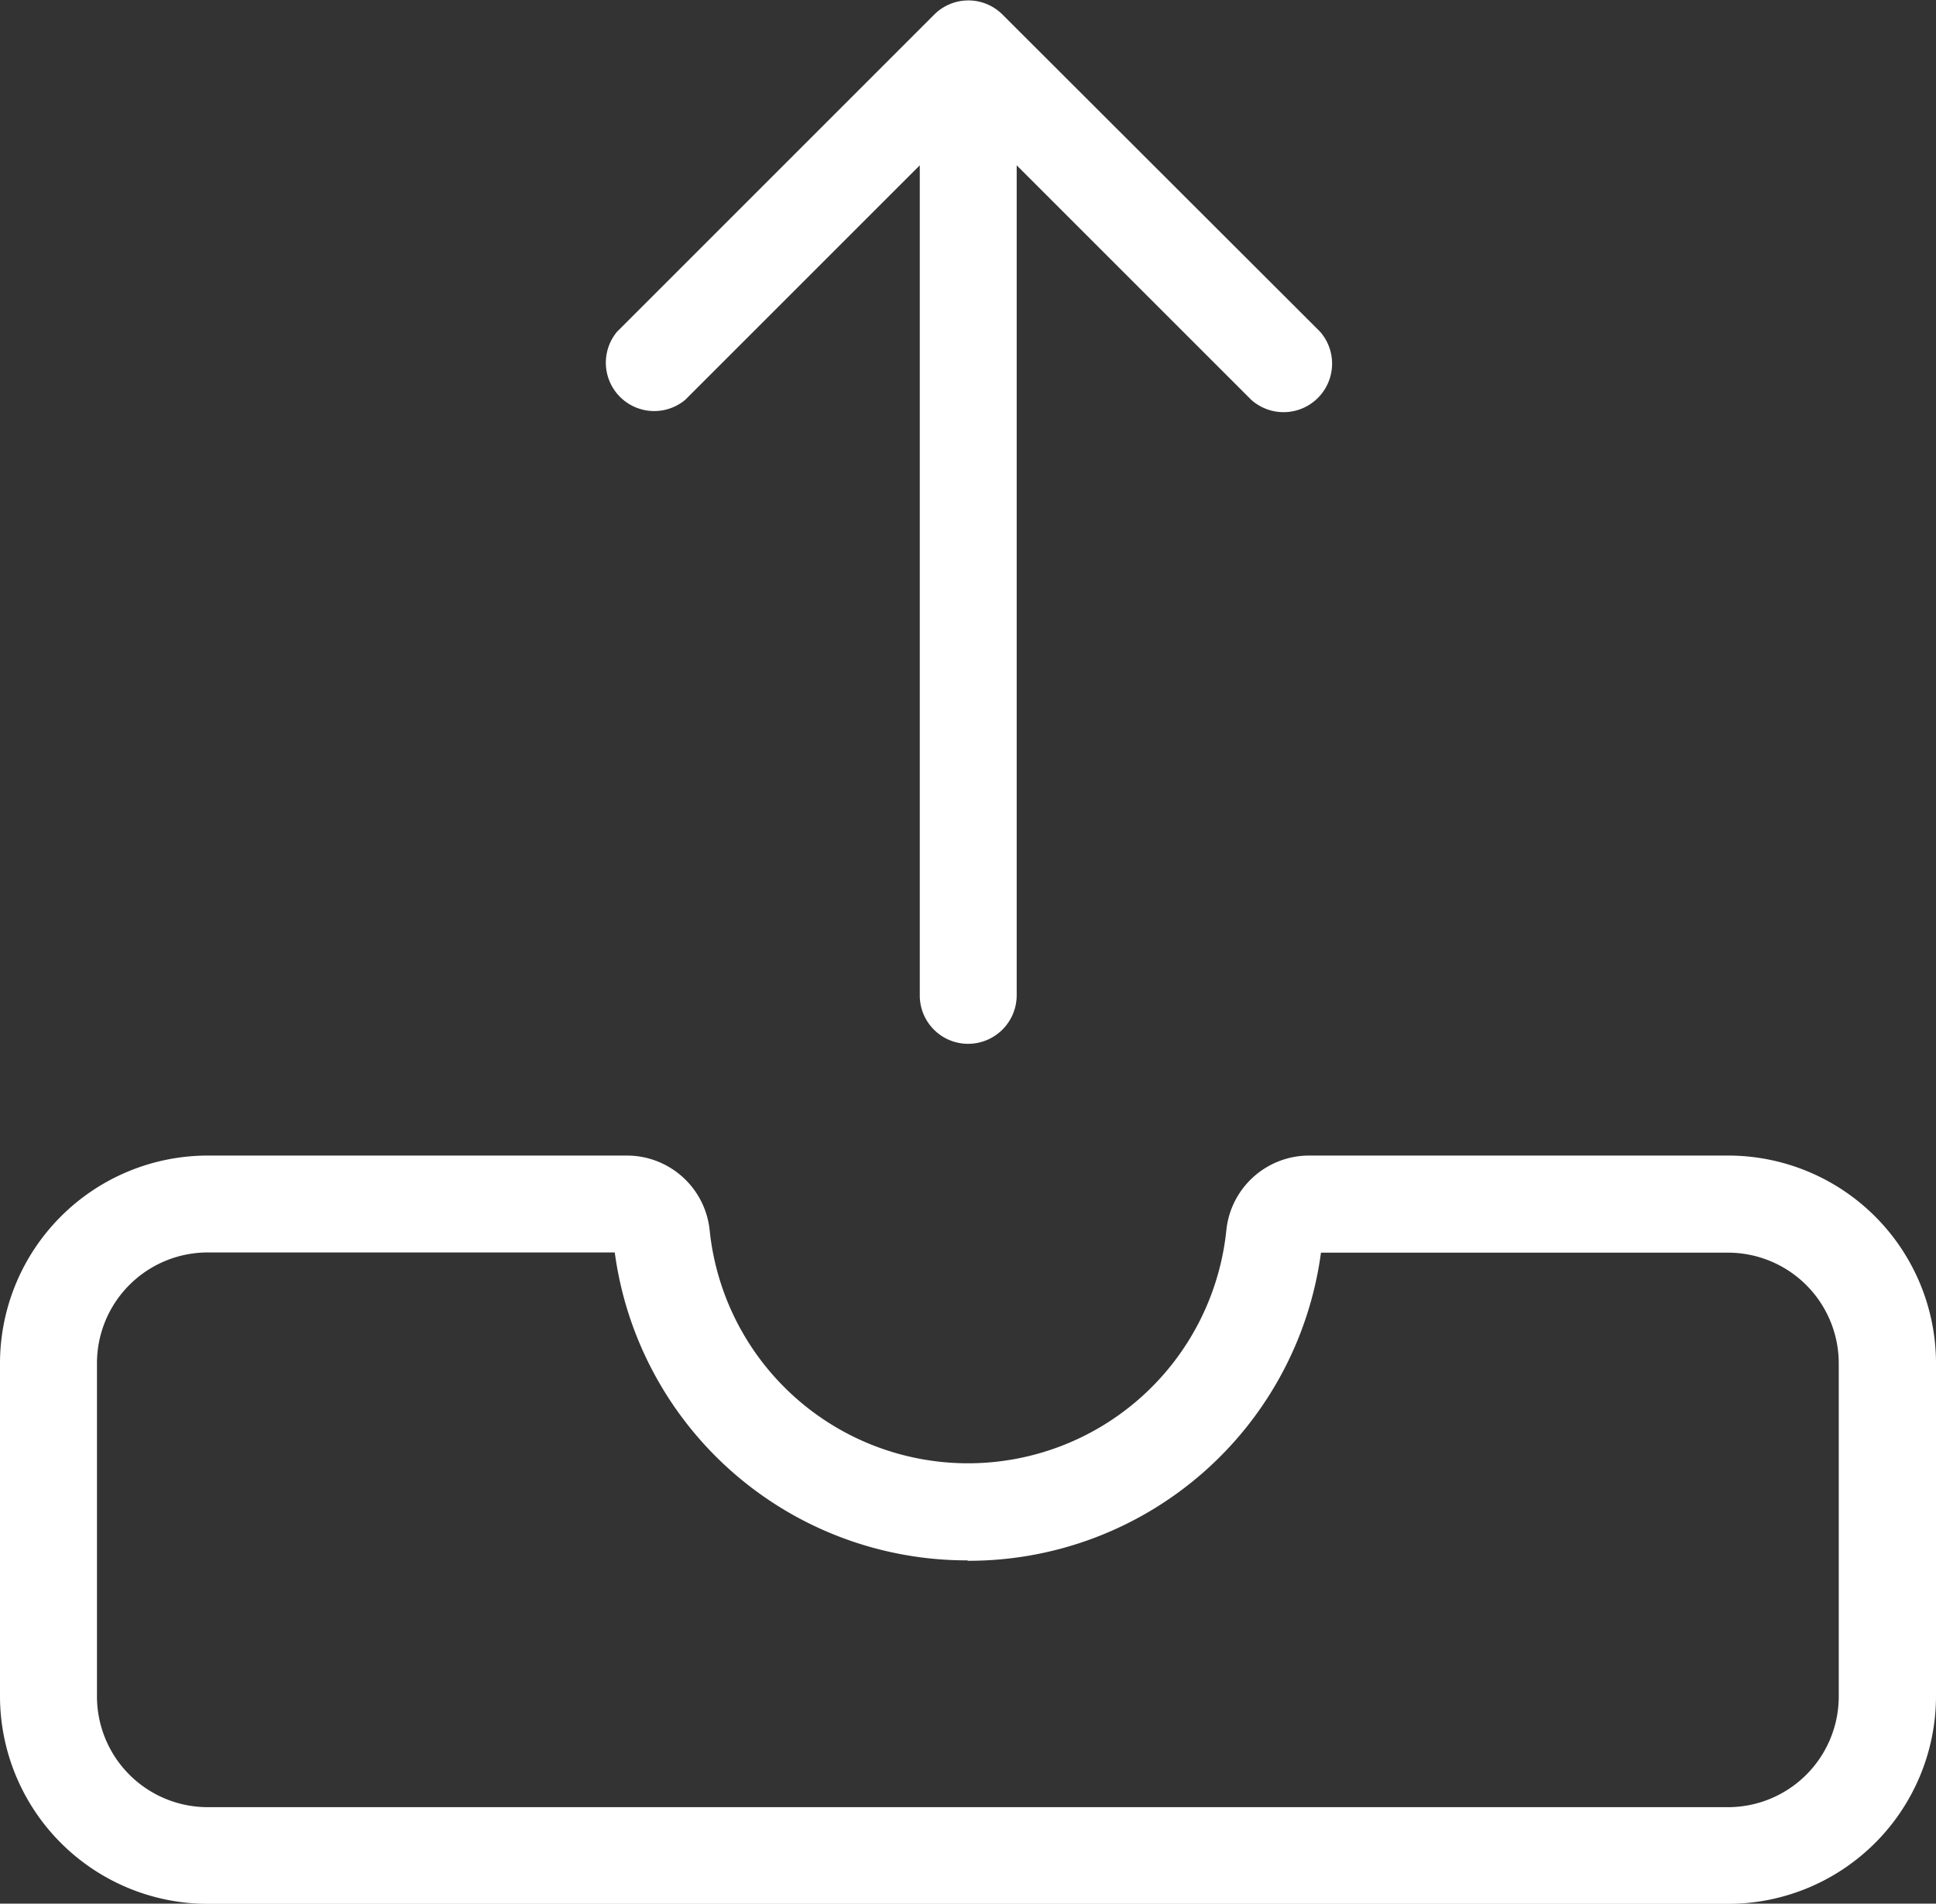 <svg xmlns="http://www.w3.org/2000/svg" width="28.409" height="27.938" viewBox="0 0 28.409 27.938">
  <rect x="0" y="0" width="28.409" height="27.938" fill="#333333" stroke="none"/>
  <g id="upload-svgrepo-com" transform="translate(0 -4.05)">
    <g id="Grupo_105" data-name="Grupo 105" transform="translate(0 4.05)">
      <path id="Trazado_462" data-name="Trazado 462" d="M0,299.2v4.888a3.051,3.051,0,0,0,3.048,3.047H25.361a3.051,3.051,0,0,0,3.048-3.047V299.2a3.051,3.051,0,0,0-3.048-3.047H19.208a1.221,1.221,0,0,0-1.213,1.1,3.811,3.811,0,0,1-7.581,0,1.221,1.221,0,0,0-1.213-1.1H3.048A3.051,3.051,0,0,0,0,299.2Zm14.2,2.9a5.214,5.214,0,0,0,5.184-4.522h5.973a1.626,1.626,0,0,1,1.625,1.625v4.888a1.626,1.626,0,0,1-1.625,1.625H3.048a1.626,1.626,0,0,1-1.625-1.625V299.2a1.626,1.626,0,0,1,1.625-1.625H9.021A5.214,5.214,0,0,0,14.2,302.094Z" transform="translate(0 -279.194)" fill="#fff"/>
      <path id="Trazado_463" data-name="Trazado 463" d="M157.664,19.369a.713.713,0,0,0,.714-.714V6.476l3.442,3.442a.712.712,0,0,0,1.01-1l-4.661-4.655a.708.708,0,0,0-1,0l-4.655,4.655a.71.71,0,0,0,1,1l3.442-3.442V18.655A.709.709,0,0,0,157.664,19.369Z" transform="translate(-143.459 -4.05)" fill="#fff"/>
    </g>
  </g>
</svg>
